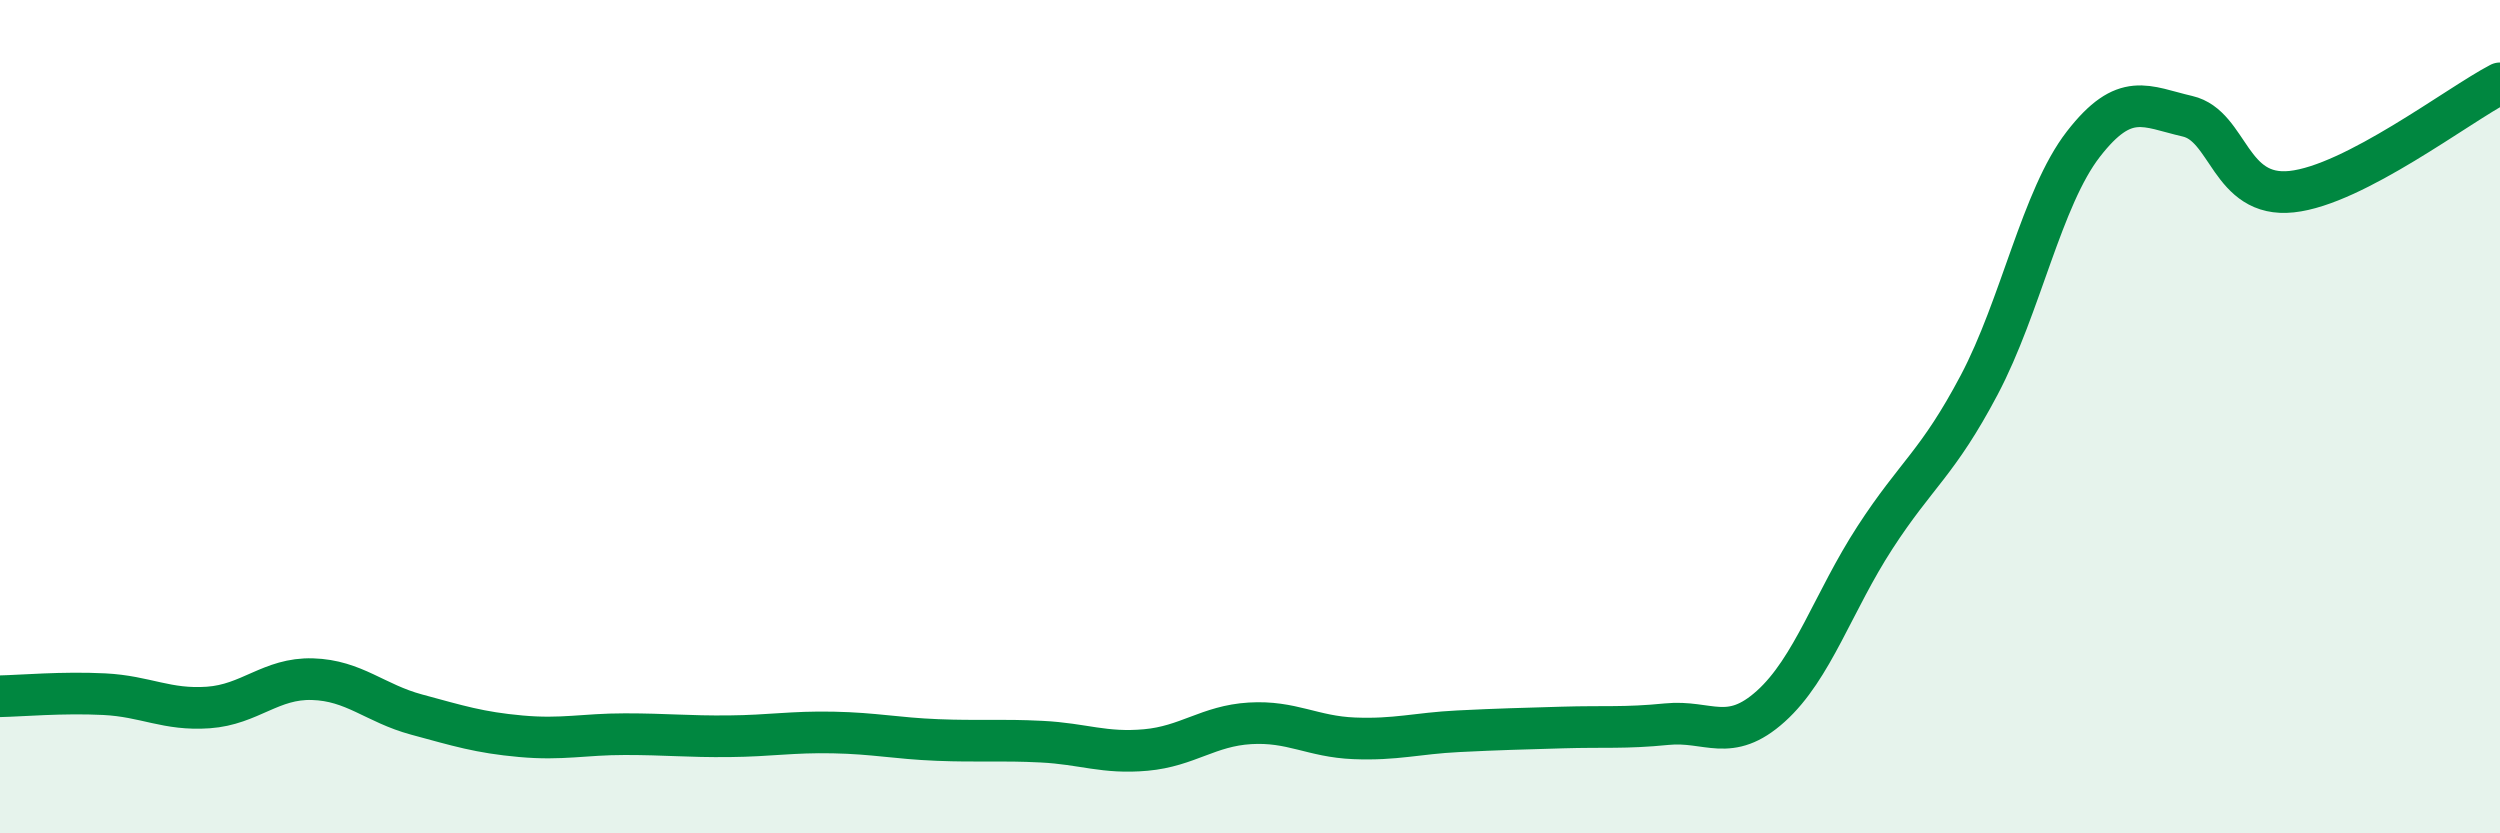 
    <svg width="60" height="20" viewBox="0 0 60 20" xmlns="http://www.w3.org/2000/svg">
      <path
        d="M 0,16.71 C 0.5,16.7 1.5,16.61 2.5,16.66 C 3.5,16.71 4,17.05 5,16.98 C 6,16.91 6.5,16.27 7.5,16.3 C 8.5,16.33 9,16.88 10,17.15 C 11,17.42 11.5,17.58 12.5,17.67 C 13.5,17.76 14,17.62 15,17.62 C 16,17.62 16.5,17.68 17.5,17.67 C 18.5,17.66 19,17.56 20,17.58 C 21,17.6 21.5,17.72 22.5,17.76 C 23.5,17.8 24,17.75 25,17.8 C 26,17.85 26.5,18.09 27.5,18 C 28.5,17.91 29,17.42 30,17.36 C 31,17.3 31.5,17.68 32.5,17.72 C 33.5,17.76 34,17.6 35,17.55 C 36,17.5 36.5,17.49 37.5,17.46 C 38.5,17.43 39,17.48 40,17.38 C 41,17.28 41.5,17.85 42.5,16.95 C 43.5,16.05 44,14.44 45,12.9 C 46,11.36 46.5,11.13 47.5,9.24 C 48.5,7.35 49,4.75 50,3.46 C 51,2.17 51.5,2.56 52.5,2.79 C 53.5,3.02 53.5,4.76 55,4.6 C 56.5,4.44 59,2.52 60,2L60 20L0 20Z"
        fill="#008740"
        opacity="0.1"
        stroke-linecap="round"
        stroke-linejoin="round"
      />
      <path
        d="M 0,16.71 C 0.5,16.7 1.5,16.61 2.5,16.66 C 3.5,16.71 4,17.05 5,16.98 C 6,16.91 6.5,16.27 7.5,16.3 C 8.5,16.33 9,16.88 10,17.15 C 11,17.42 11.5,17.58 12.5,17.67 C 13.5,17.76 14,17.62 15,17.62 C 16,17.62 16.5,17.68 17.5,17.67 C 18.5,17.66 19,17.56 20,17.58 C 21,17.6 21.5,17.72 22.5,17.76 C 23.5,17.8 24,17.75 25,17.8 C 26,17.85 26.5,18.09 27.5,18 C 28.5,17.91 29,17.42 30,17.36 C 31,17.3 31.5,17.68 32.5,17.72 C 33.5,17.76 34,17.6 35,17.55 C 36,17.5 36.5,17.49 37.5,17.46 C 38.5,17.43 39,17.48 40,17.38 C 41,17.28 41.5,17.85 42.5,16.95 C 43.5,16.05 44,14.44 45,12.9 C 46,11.36 46.5,11.13 47.5,9.24 C 48.5,7.35 49,4.75 50,3.46 C 51,2.17 51.5,2.56 52.5,2.79 C 53.5,3.02 53.5,4.76 55,4.6 C 56.5,4.44 59,2.52 60,2"
        stroke="#008740"
        stroke-width="1"
        fill="none"
        stroke-linecap="round"
        stroke-linejoin="round"
      />
    </svg>
  